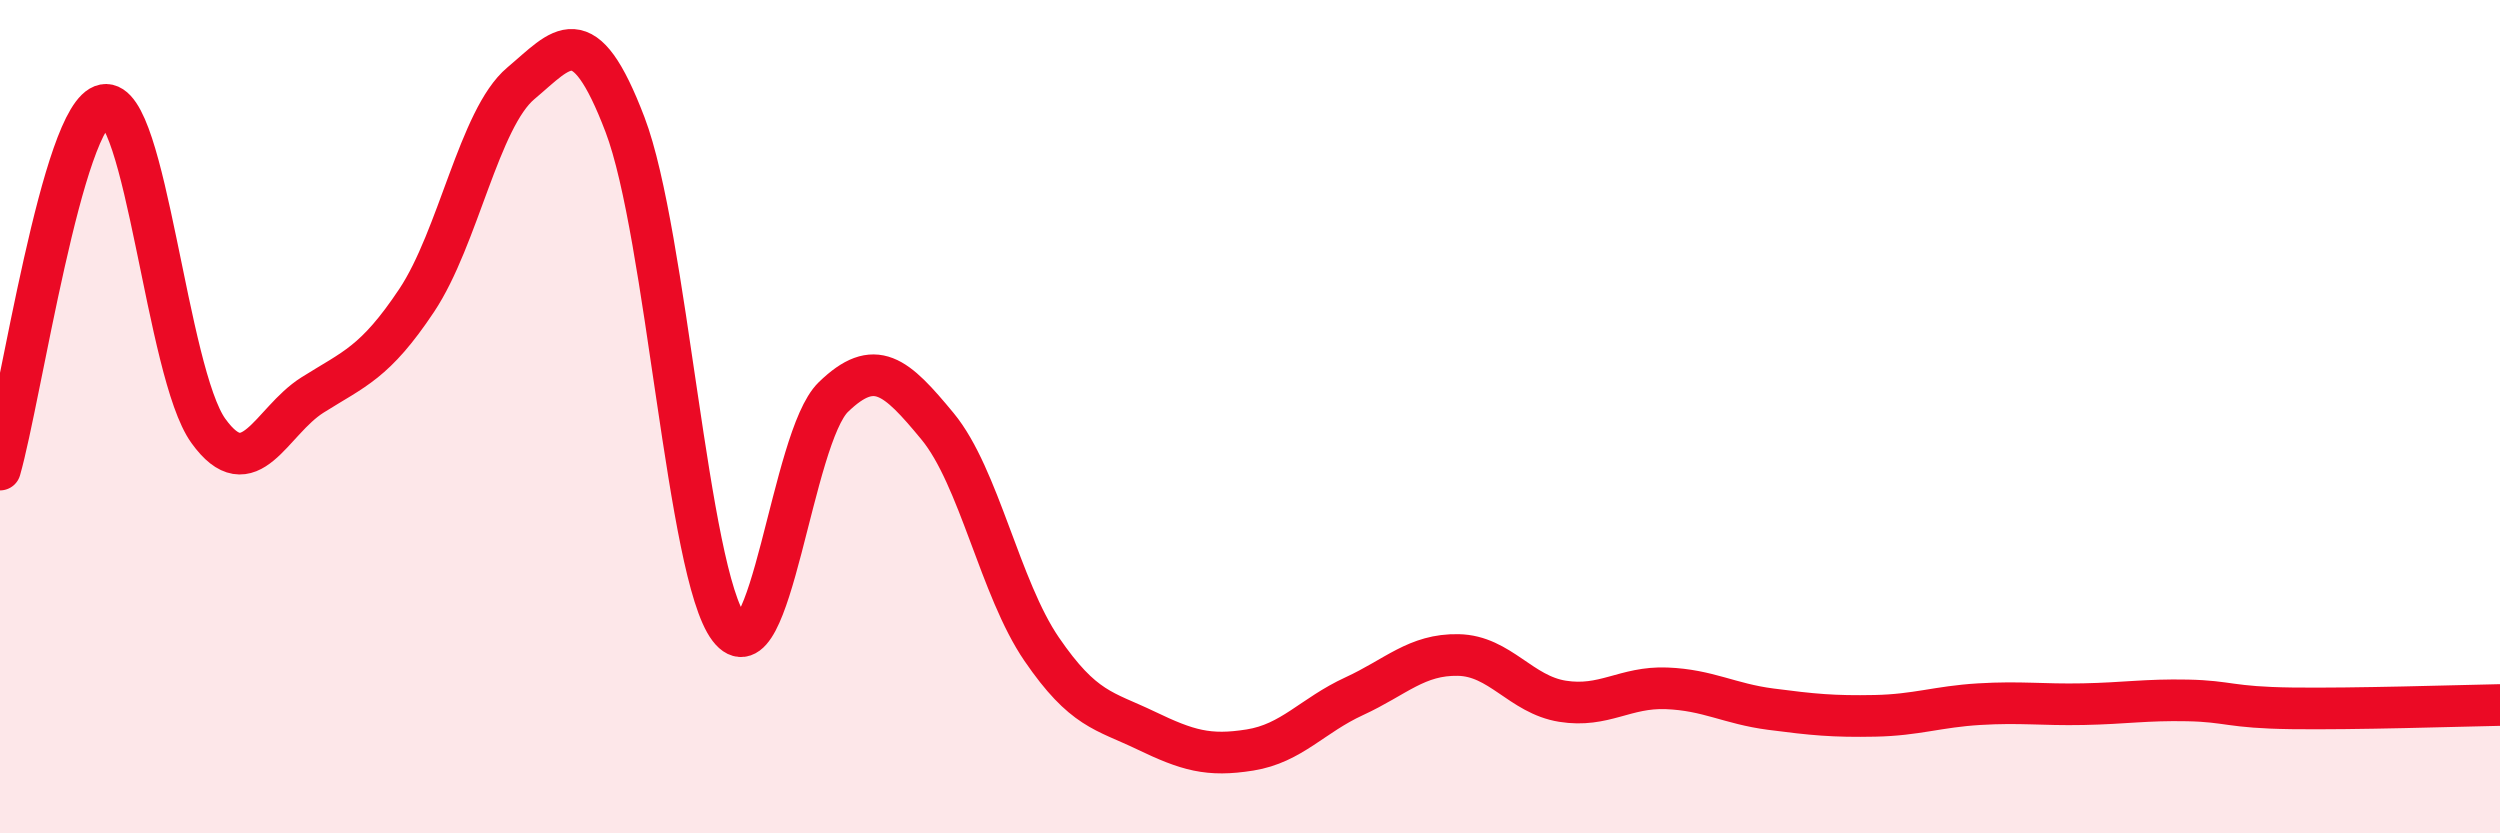 
    <svg width="60" height="20" viewBox="0 0 60 20" xmlns="http://www.w3.org/2000/svg">
      <path
        d="M 0,11.27 C 0.5,9.52 1.5,2.71 2.5,2.52 C 3.5,2.33 4,8.95 5,10.34 C 6,11.73 6.5,10.11 7.5,9.48 C 8.5,8.85 9,8.71 10,7.21 C 11,5.71 11.5,2.84 12.5,2 C 13.5,1.16 14,0.37 15,2.99 C 16,5.61 16.5,13.77 17.5,15.08 C 18.5,16.39 19,10.5 20,9.53 C 21,8.56 21.5,9.02 22.5,10.23 C 23.5,11.44 24,14.12 25,15.58 C 26,17.04 26.5,17.05 27.5,17.53 C 28.5,18.01 29,18.16 30,18 C 31,17.84 31.5,17.17 32.5,16.71 C 33.5,16.25 34,15.7 35,15.72 C 36,15.74 36.5,16.67 37.5,16.83 C 38.5,16.99 39,16.48 40,16.52 C 41,16.56 41.5,16.89 42.5,17.02 C 43.5,17.15 44,17.2 45,17.18 C 46,17.16 46.5,16.96 47.5,16.9 C 48.5,16.84 49,16.92 50,16.9 C 51,16.88 51.5,16.79 52.5,16.81 C 53.5,16.83 53.5,16.98 55,17 C 56.5,17.02 59,16.94 60,16.92L60 20L0 20Z"
        fill="#EB0A25"
        opacity="0.1"
        stroke-linecap="round"
        stroke-linejoin="round"
      />
      <path
        d="M 0,11.27 C 0.5,9.52 1.5,2.71 2.5,2.52 C 3.5,2.33 4,8.95 5,10.34 C 6,11.73 6.5,10.11 7.5,9.48 C 8.5,8.85 9,8.71 10,7.21 C 11,5.71 11.5,2.84 12.5,2 C 13.5,1.16 14,0.37 15,2.99 C 16,5.61 16.5,13.77 17.5,15.08 C 18.5,16.39 19,10.5 20,9.53 C 21,8.56 21.5,9.02 22.5,10.23 C 23.5,11.44 24,14.12 25,15.58 C 26,17.04 26.5,17.05 27.5,17.53 C 28.5,18.01 29,18.16 30,18 C 31,17.84 31.5,17.17 32.5,16.71 C 33.5,16.25 34,15.7 35,15.72 C 36,15.74 36.5,16.67 37.5,16.83 C 38.5,16.99 39,16.48 40,16.52 C 41,16.56 41.5,16.89 42.5,17.02 C 43.5,17.15 44,17.2 45,17.18 C 46,17.16 46.5,16.96 47.5,16.9 C 48.5,16.84 49,16.92 50,16.9 C 51,16.88 51.5,16.79 52.5,16.81 C 53.5,16.83 53.5,16.98 55,17 C 56.5,17.02 59,16.94 60,16.92"
        stroke="#EB0A25"
        stroke-width="1"
        fill="none"
        stroke-linecap="round"
        stroke-linejoin="round"
      />
    </svg>
  